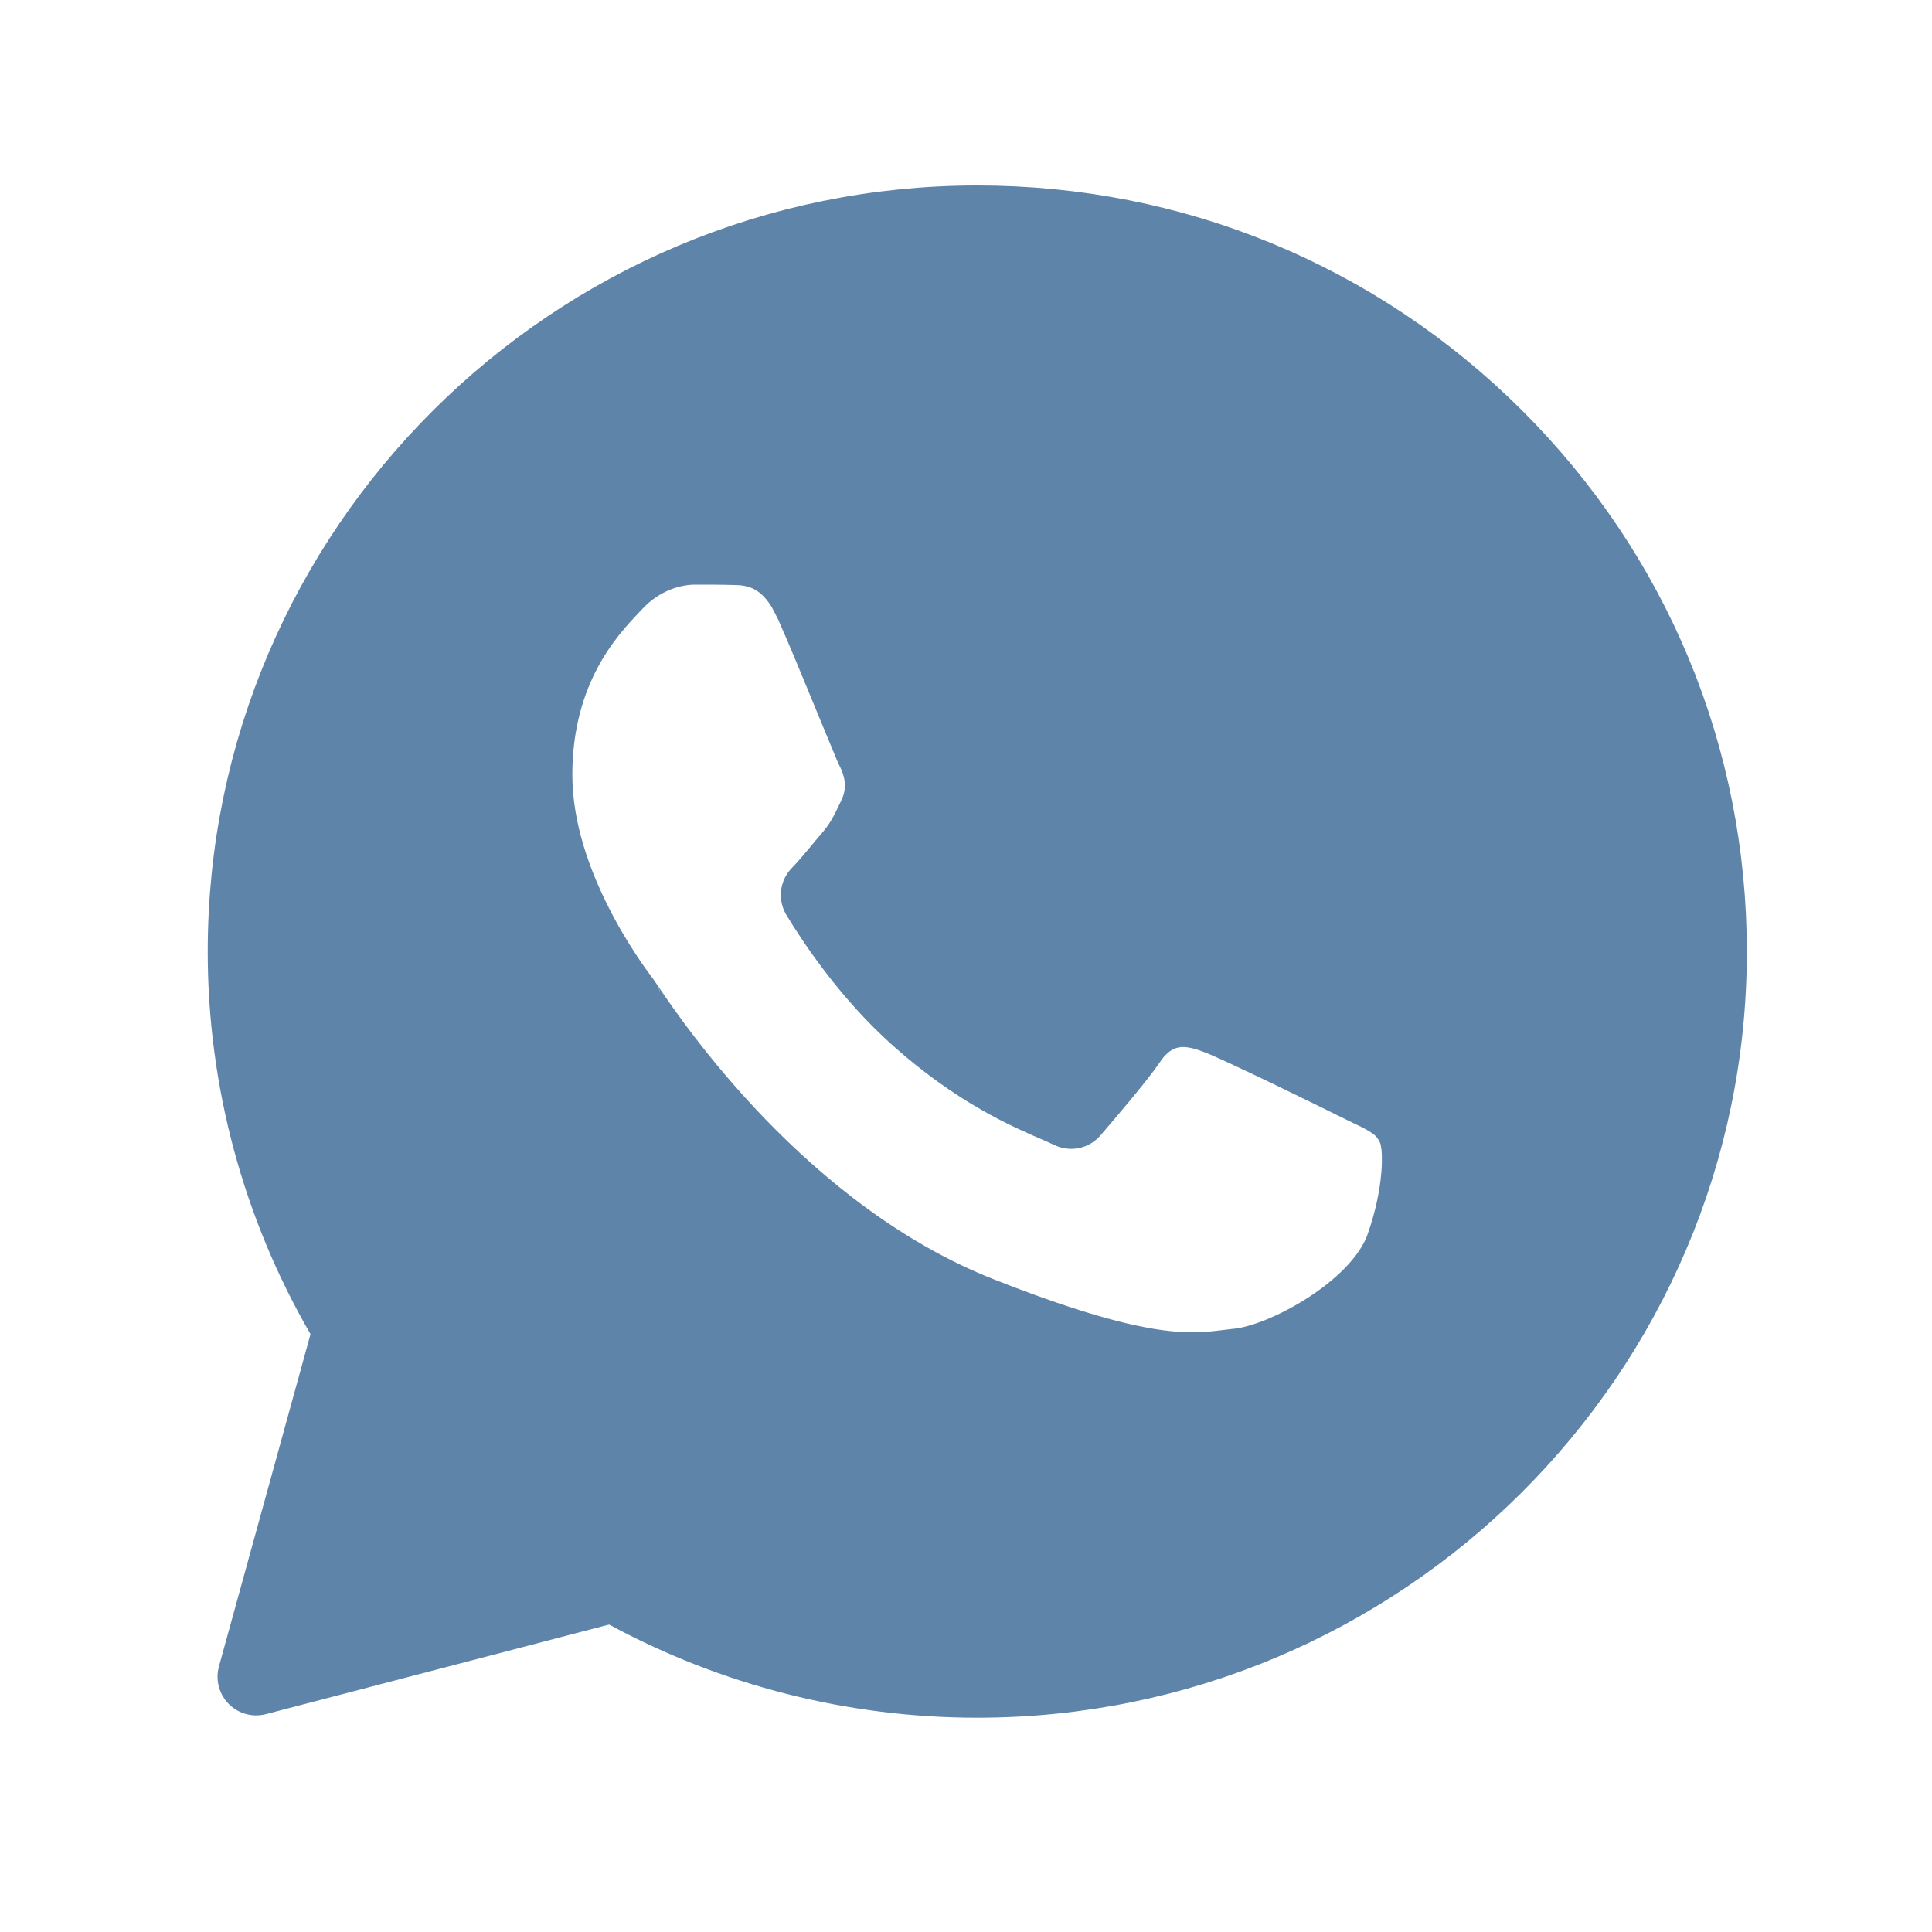 <svg width="25" height="25" viewBox="0 0 25 25" fill="none" xmlns="http://www.w3.org/2000/svg">
<path d="M12.646 2.9C15.18 2.9 17.551 3.882 19.337 5.66C21.122 7.437 22.104 9.8 22.104 12.316C22.104 17.503 17.858 21.727 12.646 21.727H12.641C11.057 21.727 9.502 21.33 8.12 20.582C8.037 20.536 7.942 20.516 7.849 20.522L7.755 20.538L3.315 21.697L4.5 17.397C4.536 17.268 4.518 17.13 4.451 17.014C3.623 15.584 3.187 13.962 3.188 12.311C3.188 7.124 7.433 2.9 12.646 2.9ZM8.995 7.065C8.708 7.065 8.288 7.17 7.94 7.545C7.928 7.558 7.915 7.573 7.897 7.591C7.603 7.902 6.906 8.642 6.906 10.027C6.906 10.761 7.17 11.455 7.43 11.968C7.693 12.489 7.976 12.867 8.055 12.972L8.06 12.98C8.061 12.983 8.065 12.986 8.068 12.992C8.076 13.003 8.086 13.018 8.099 13.037C8.419 13.51 10.095 16.005 12.68 17.021C13.679 17.415 14.346 17.604 14.833 17.686C15.338 17.771 15.639 17.737 15.879 17.708C15.925 17.702 15.963 17.697 16 17.693L16.001 17.694C16.354 17.661 16.814 17.458 17.192 17.215C17.564 16.975 17.999 16.605 18.166 16.145L18.167 16.141C18.288 15.8 18.35 15.481 18.372 15.222C18.383 15.094 18.385 14.972 18.377 14.866C18.372 14.806 18.362 14.705 18.323 14.601L18.274 14.499L18.203 14.399C18.127 14.309 18.04 14.25 17.977 14.211C17.891 14.158 17.79 14.111 17.708 14.072C17.664 14.051 17.619 14.029 17.572 14.005C17.441 13.94 17.059 13.752 16.679 13.569C16.313 13.393 15.91 13.203 15.764 13.148C15.656 13.108 15.445 13.027 15.215 13.054C14.934 13.088 14.733 13.257 14.596 13.463C14.456 13.67 14.051 14.145 13.861 14.366C13.86 14.365 13.859 14.366 13.857 14.365C13.801 14.337 13.729 14.306 13.664 14.278C13.319 14.129 12.659 13.845 11.895 13.164L11.894 13.163C11.246 12.589 10.784 11.88 10.604 11.581C10.694 11.489 10.792 11.373 10.869 11.28C10.918 11.22 10.962 11.167 11.004 11.119C11.165 10.934 11.237 10.782 11.307 10.637C11.316 10.618 11.325 10.6 11.334 10.581C11.514 10.212 11.412 9.888 11.312 9.689C11.311 9.687 11.303 9.672 11.288 9.636C11.273 9.6 11.253 9.552 11.229 9.494C11.18 9.378 11.118 9.228 11.05 9.061C10.876 8.637 10.656 8.103 10.524 7.808V7.807L10.427 7.618C10.321 7.439 10.191 7.296 10.025 7.2C9.808 7.074 9.595 7.072 9.505 7.07H9.506C9.348 7.065 9.166 7.065 8.995 7.065Z" fill="#5F84AA" stroke="#5F84AA" stroke-linejoin="round"/>
</svg>
